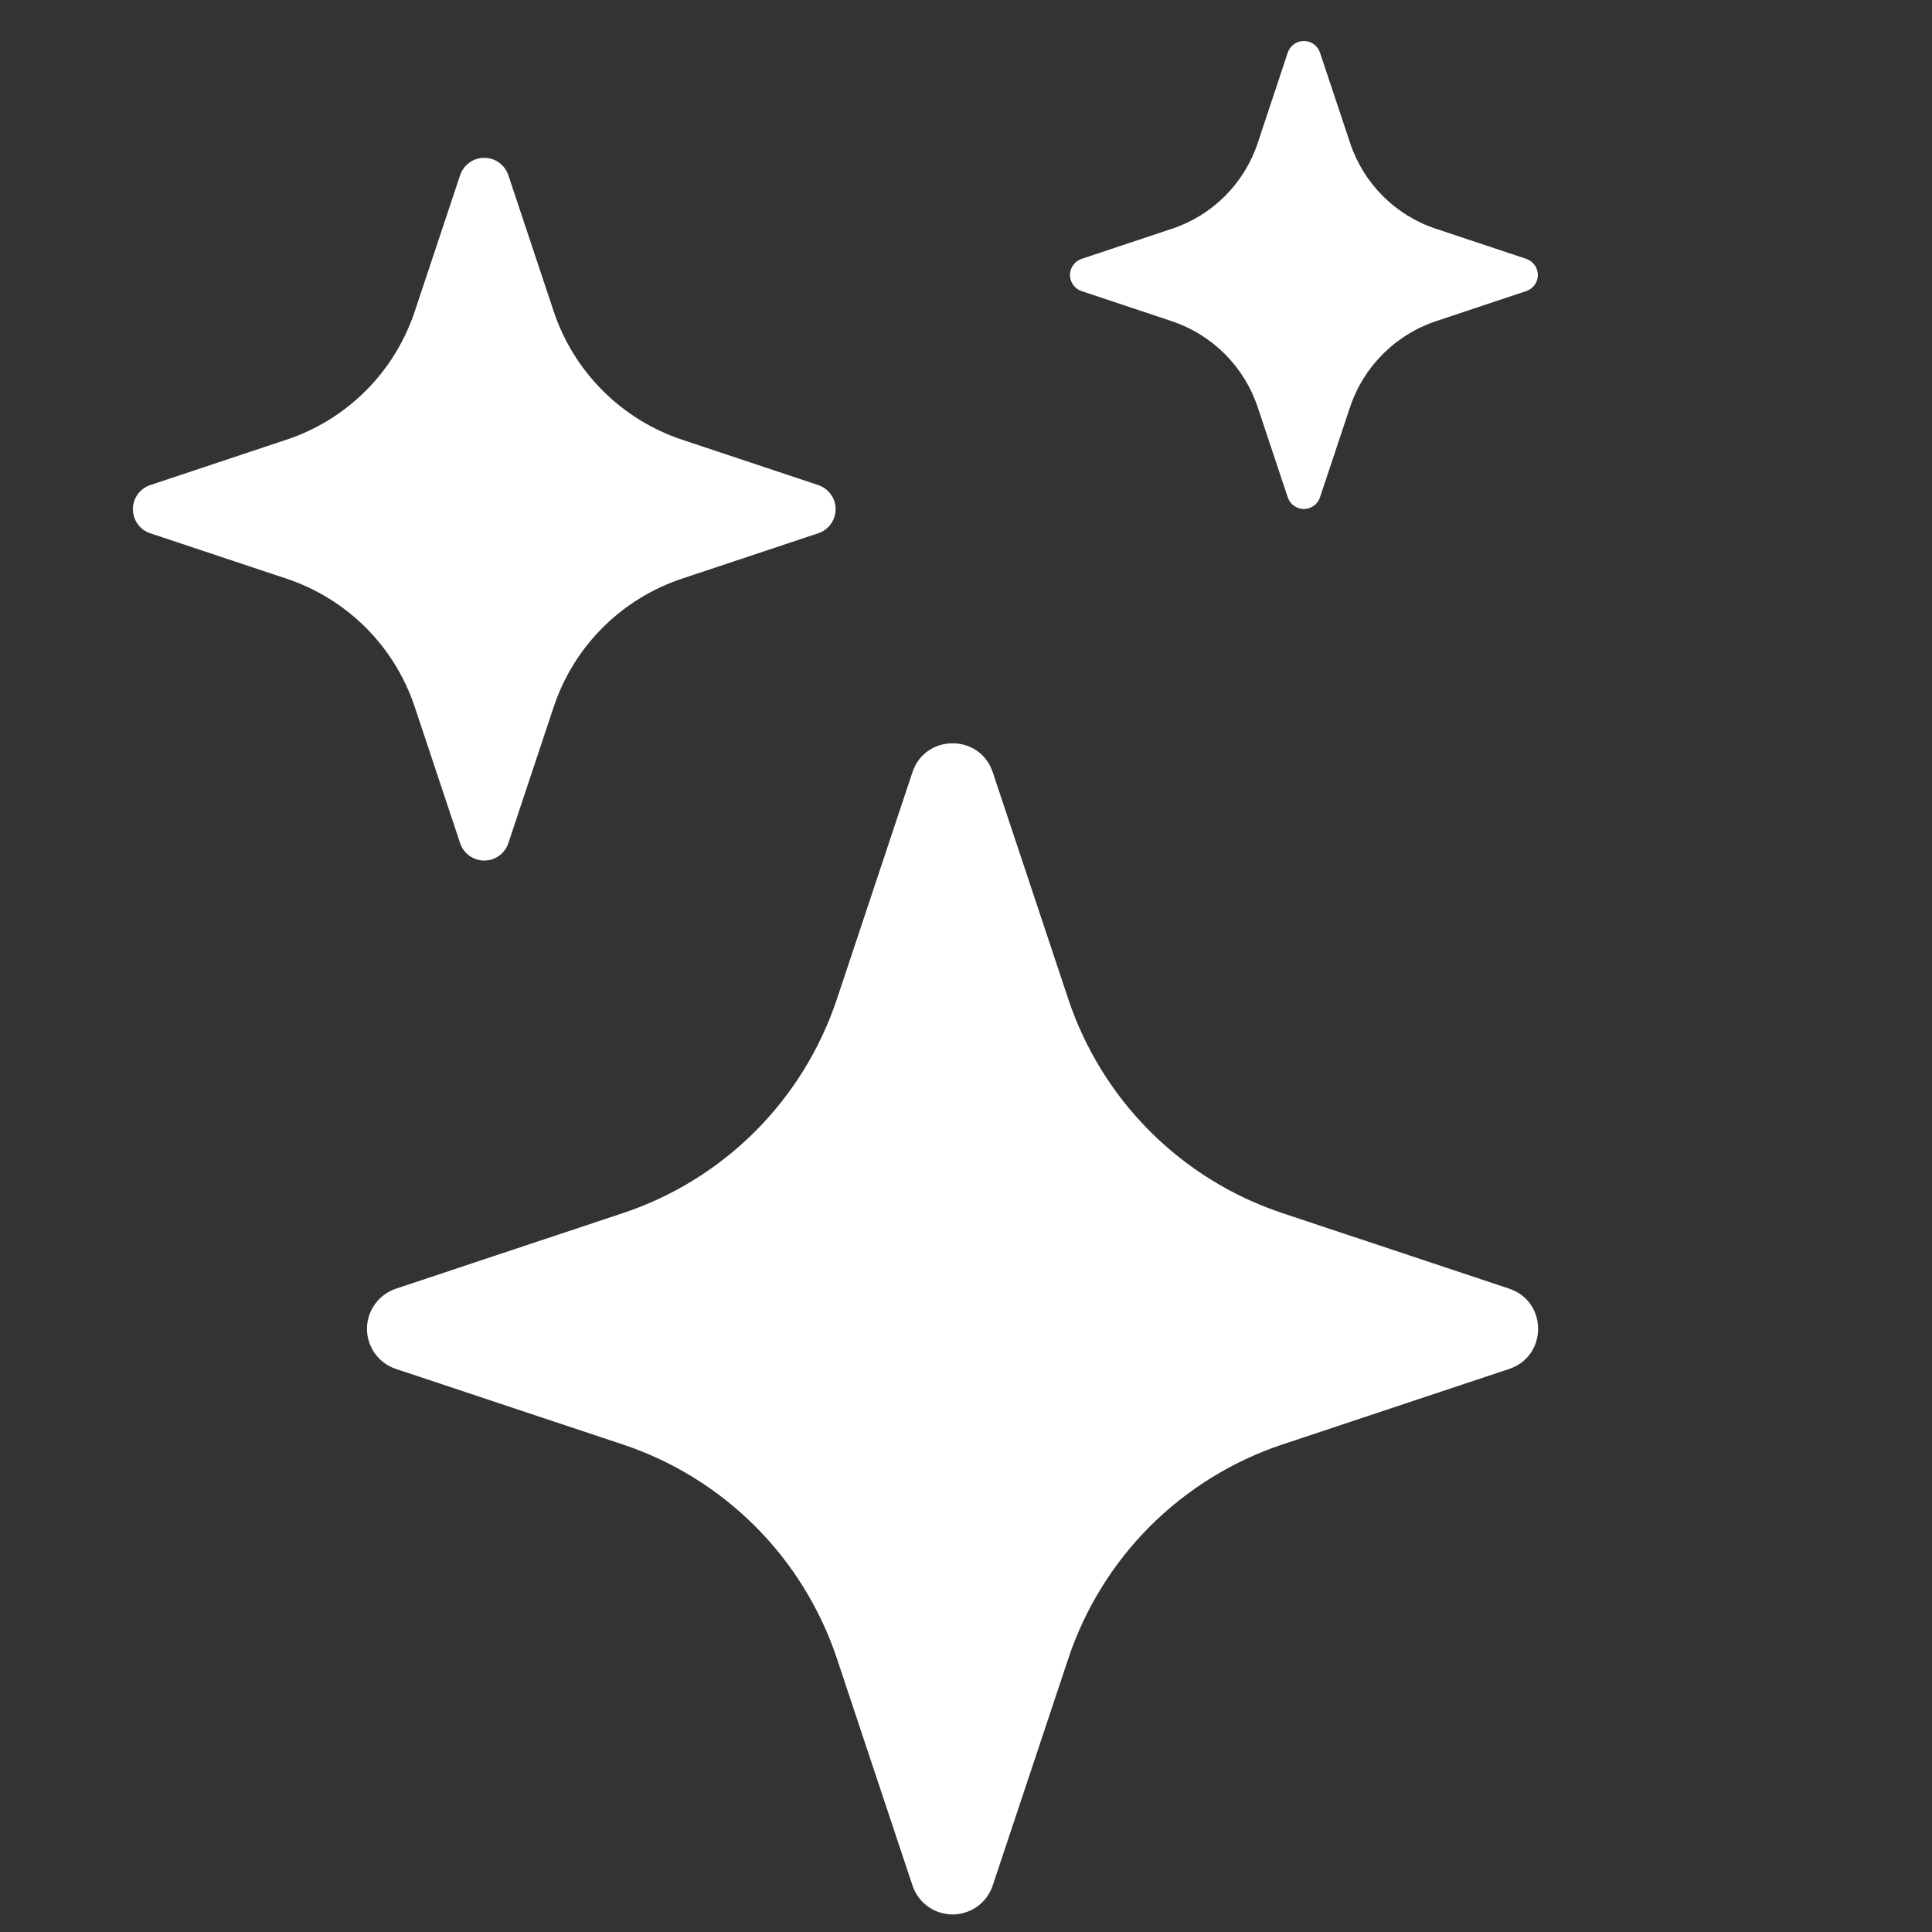 <svg width="33" height="33" viewBox="0 0 33 33" fill="none" xmlns="http://www.w3.org/2000/svg">
<rect x="0" y="0" width="33" height="33" fill="#333333" stroke="none"/>
<g clip-path="url(#clip0_4932_2271)">
<path d="M15.585 13.191C15.805 12.531 16.737 12.531 16.957 13.191L18.247 17.065C18.531 17.917 19.009 18.691 19.644 19.325C20.279 19.96 21.053 20.438 21.905 20.721L25.777 22.011C26.437 22.231 26.437 23.163 25.777 23.383L21.903 24.673C21.052 24.957 20.278 25.436 19.643 26.07C19.009 26.705 18.531 27.479 18.247 28.331L16.957 32.203C16.91 32.348 16.818 32.474 16.695 32.563C16.571 32.652 16.423 32.7 16.271 32.7C16.119 32.7 15.971 32.652 15.848 32.563C15.724 32.474 15.633 32.348 15.585 32.203L14.295 28.329C14.011 27.478 13.533 26.704 12.899 26.07C12.264 25.435 11.491 24.957 10.639 24.673L6.765 23.383C6.621 23.336 6.495 23.244 6.406 23.121C6.316 22.997 6.268 22.849 6.268 22.697C6.268 22.545 6.316 22.397 6.406 22.274C6.495 22.151 6.621 22.059 6.765 22.011L10.639 20.721C11.491 20.438 12.264 19.959 12.899 19.325C13.533 18.69 14.011 17.917 14.295 17.065L15.585 13.191ZM7.859 2.993C7.888 2.907 7.943 2.831 8.017 2.778C8.091 2.724 8.18 2.696 8.271 2.696C8.362 2.696 8.451 2.724 8.525 2.778C8.599 2.831 8.654 2.907 8.683 2.993L9.457 5.317C9.803 6.353 10.615 7.165 11.651 7.511L13.975 8.285C14.062 8.314 14.137 8.369 14.191 8.443C14.244 8.517 14.273 8.606 14.273 8.697C14.273 8.788 14.244 8.877 14.191 8.951C14.137 9.025 14.062 9.081 13.975 9.109L11.651 9.883C11.14 10.053 10.675 10.34 10.294 10.72C9.913 11.101 9.627 11.566 9.457 12.077L8.683 14.401C8.654 14.488 8.599 14.563 8.525 14.617C8.451 14.67 8.362 14.699 8.271 14.699C8.18 14.699 8.091 14.67 8.017 14.617C7.943 14.563 7.888 14.488 7.859 14.401L7.085 12.077C6.915 11.566 6.629 11.101 6.248 10.72C5.867 10.34 5.402 10.053 4.891 9.883L2.567 9.109C2.48 9.081 2.405 9.025 2.352 8.951C2.298 8.877 2.27 8.788 2.27 8.697C2.27 8.606 2.298 8.517 2.352 8.443C2.405 8.369 2.48 8.314 2.567 8.285L4.891 7.511C5.402 7.342 5.867 7.055 6.248 6.674C6.629 6.293 6.915 5.828 7.085 5.317L7.859 2.993ZM21.997 0.895C22.017 0.838 22.054 0.789 22.103 0.754C22.152 0.719 22.211 0.7 22.271 0.7C22.331 0.7 22.39 0.719 22.439 0.754C22.488 0.789 22.525 0.838 22.545 0.895L23.061 2.443C23.291 3.135 23.833 3.677 24.525 3.907L26.073 4.423C26.13 4.443 26.179 4.48 26.214 4.529C26.249 4.578 26.268 4.637 26.268 4.697C26.268 4.757 26.249 4.816 26.214 4.865C26.179 4.914 26.13 4.951 26.073 4.971L24.525 5.487C24.184 5.601 23.875 5.793 23.621 6.047C23.367 6.301 23.175 6.61 23.061 6.951L22.545 8.499C22.525 8.556 22.488 8.606 22.439 8.64C22.39 8.675 22.331 8.694 22.271 8.694C22.211 8.694 22.152 8.675 22.103 8.64C22.054 8.606 22.017 8.556 21.997 8.499L21.481 6.951C21.367 6.61 21.175 6.301 20.922 6.047C20.667 5.793 20.358 5.601 20.017 5.487L18.471 4.971C18.414 4.951 18.365 4.914 18.33 4.865C18.295 4.816 18.276 4.757 18.276 4.697C18.276 4.637 18.295 4.578 18.33 4.529C18.365 4.48 18.414 4.443 18.471 4.423L20.019 3.907C20.711 3.677 21.253 3.135 21.483 2.443L21.997 0.895Z" fill="white"/>
</g>
<defs>
<clipPath id="clip0_4932_2271">
<rect width="32" height="32" fill="white" transform="translate(0.271 0.697)"/>
</clipPath>
</defs>
</svg>
